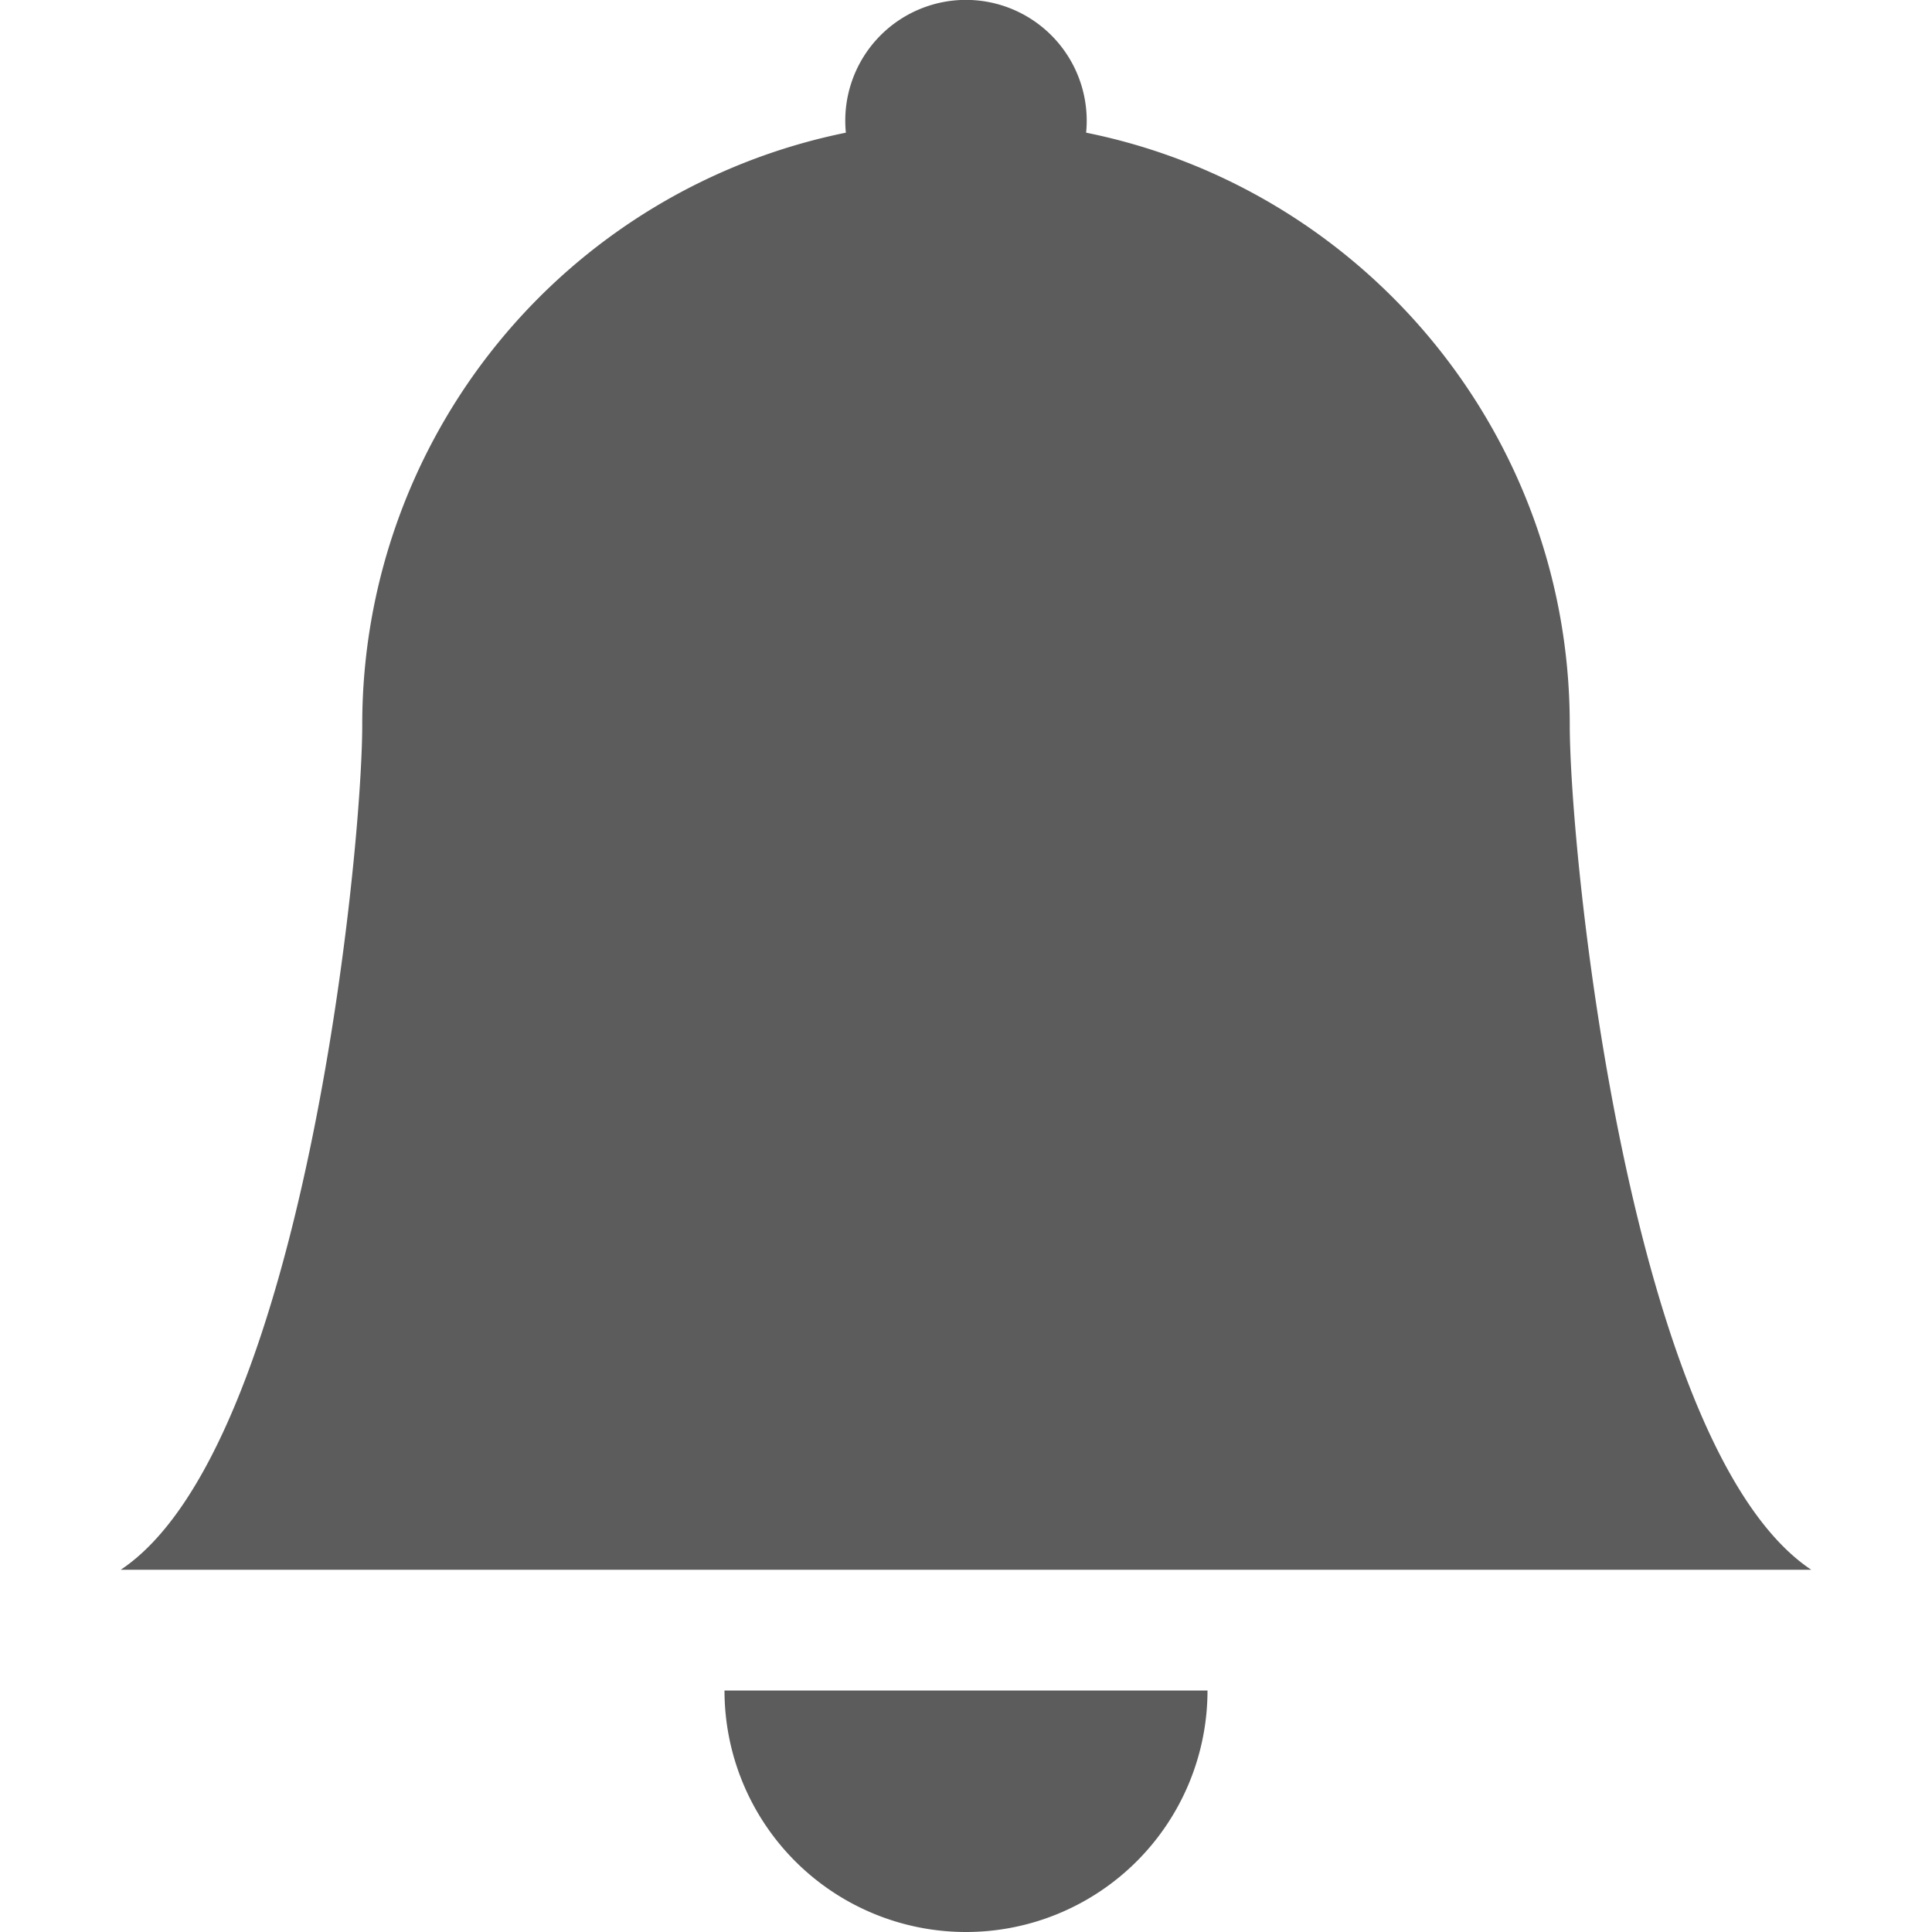 <svg fill="none" xmlns="http://www.w3.org/2000/svg" viewBox="0 0 34 34">
  <g clip-path="url(#yu2NYjlCCd1la)">
    <path d="M17 34a4.25 4.25 0 004.25-4.25h-8.5A4.25 4.25 0 0017 34zm2.114-31.665A2.127 2.127 0 0017-.002a2.125 2.125 0 00-2.114 2.337A10.625 10.625 0 006.375 12.75c0 2.333-1.063 12.75-4.25 14.875h29.75c-3.188-2.125-4.25-12.542-4.25-14.875 0-5.143-3.655-9.435-8.51-10.415z" fill="#5C5C5C"/>
  </g>
  <defs>
    <clipPath id="yu2NYjlCCd1la">
      <path fill="#fff" d="M0 0h34v34H0z"/>
    </clipPath>
  </defs>
</svg>
